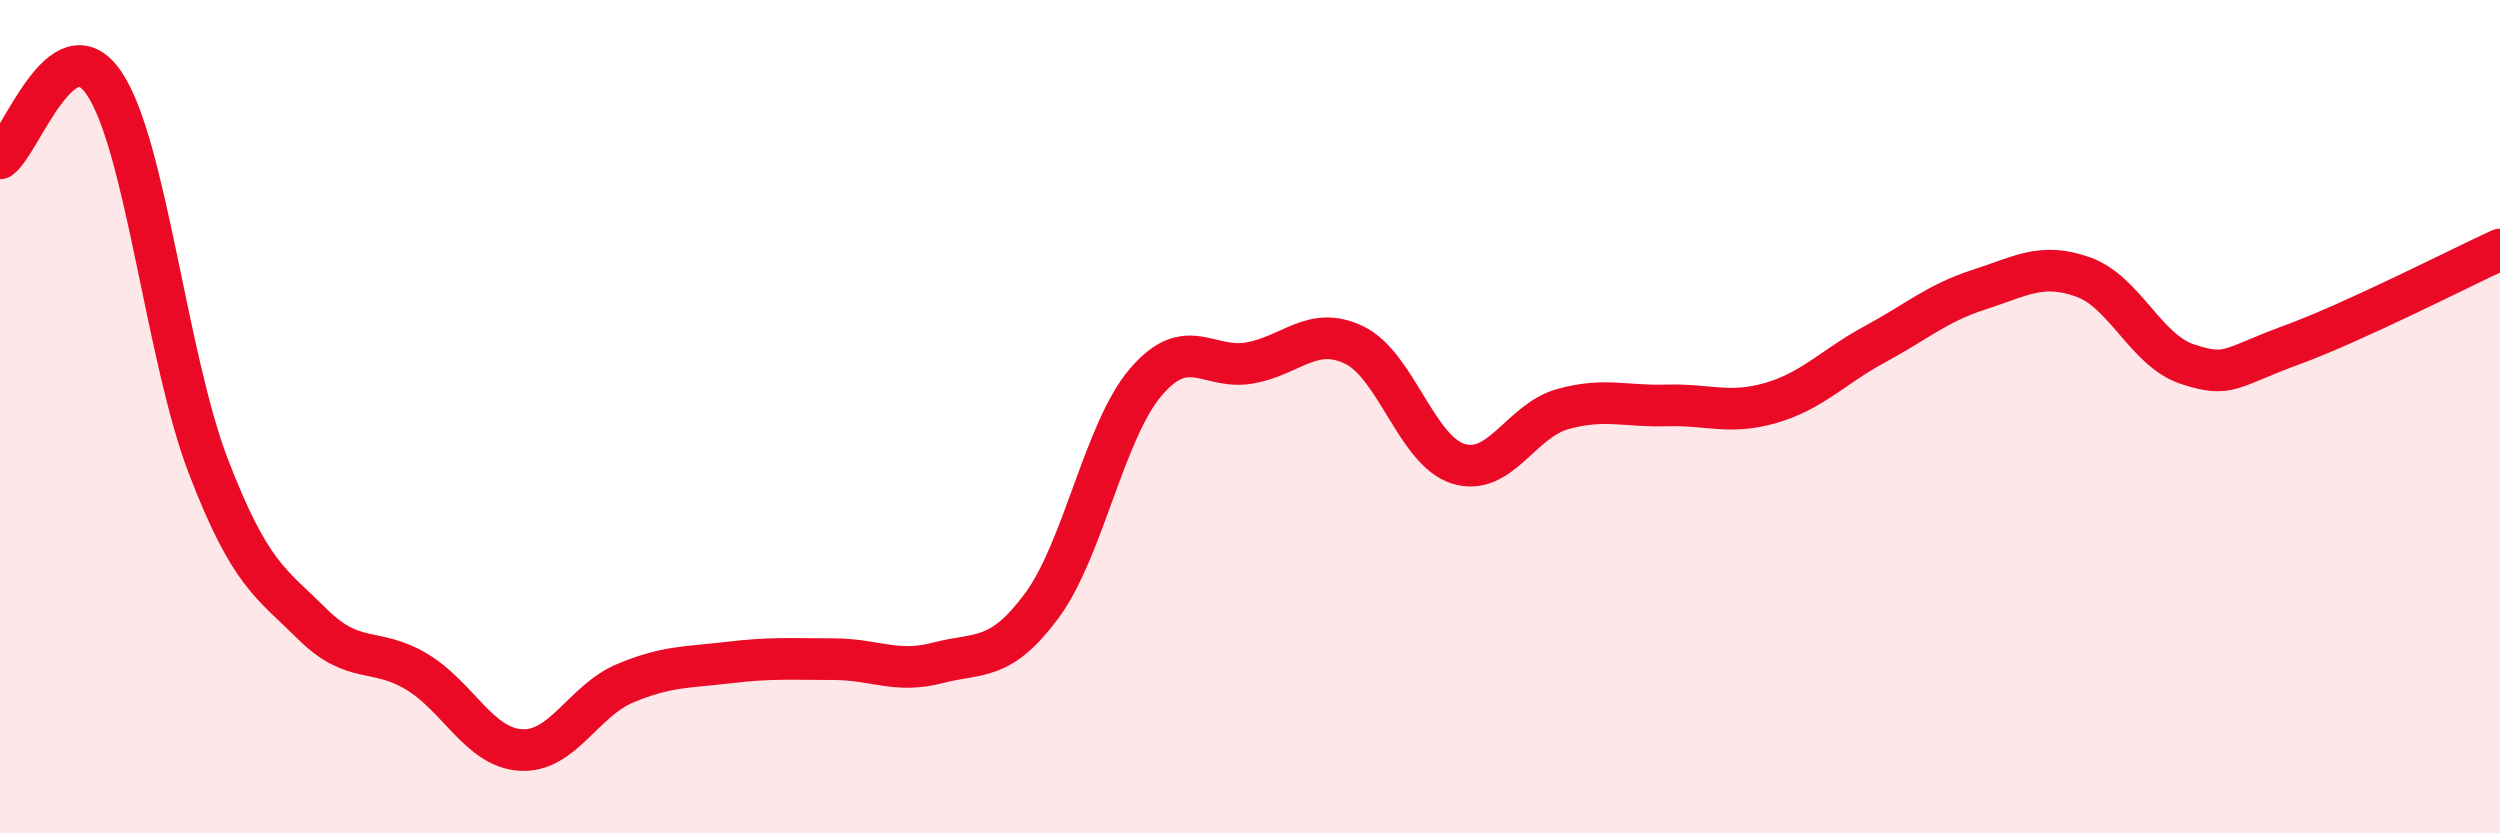 
    <svg width="60" height="20" viewBox="0 0 60 20" xmlns="http://www.w3.org/2000/svg">
      <path
        d="M 0,3.8 C 0.5,3.44 1.5,0.52 2.5,2 C 3.5,3.48 4,8.59 5,11.19 C 6,13.79 6.5,13.99 7.5,14.98 C 8.5,15.97 9,15.52 10,16.12 C 11,16.72 11.5,17.94 12.5,18 C 13.5,18.06 14,16.82 15,16.4 C 16,15.98 16.5,16.02 17.5,15.9 C 18.5,15.78 19,15.82 20,15.82 C 21,15.82 21.5,16.17 22.5,15.91 C 23.5,15.65 24,15.89 25,14.54 C 26,13.19 26.5,10.34 27.5,9.17 C 28.5,8 29,8.89 30,8.71 C 31,8.53 31.5,7.8 32.5,8.28 C 33.5,8.76 34,10.82 35,11.13 C 36,11.44 36.5,10.1 37.5,9.82 C 38.5,9.54 39,9.76 40,9.73 C 41,9.7 41.5,9.96 42.5,9.67 C 43.5,9.38 44,8.8 45,8.26 C 46,7.72 46.5,7.27 47.5,6.95 C 48.5,6.63 49,6.29 50,6.65 C 51,7.01 51.5,8.41 52.5,8.74 C 53.5,9.07 53.5,8.83 55,8.28 C 56.5,7.73 59,6.45 60,5.99L60 20L0 20Z"
        fill="#EB0A25"
        opacity="0.1"
        stroke-linecap="round"
        stroke-linejoin="round"
      />
      <path
        d="M 0,3.8 C 0.5,3.44 1.5,0.52 2.5,2 C 3.5,3.48 4,8.59 5,11.19 C 6,13.79 6.5,13.99 7.5,14.98 C 8.5,15.97 9,15.52 10,16.12 C 11,16.72 11.5,17.94 12.5,18 C 13.5,18.06 14,16.82 15,16.4 C 16,15.98 16.5,16.02 17.5,15.9 C 18.5,15.78 19,15.82 20,15.82 C 21,15.82 21.5,16.17 22.5,15.91 C 23.5,15.65 24,15.89 25,14.54 C 26,13.19 26.5,10.34 27.5,9.17 C 28.5,8 29,8.89 30,8.71 C 31,8.53 31.5,7.8 32.5,8.28 C 33.5,8.76 34,10.82 35,11.13 C 36,11.44 36.5,10.1 37.5,9.82 C 38.5,9.54 39,9.76 40,9.73 C 41,9.7 41.5,9.96 42.5,9.67 C 43.5,9.38 44,8.8 45,8.26 C 46,7.72 46.5,7.27 47.5,6.95 C 48.5,6.63 49,6.29 50,6.65 C 51,7.01 51.5,8.41 52.5,8.74 C 53.5,9.07 53.5,8.83 55,8.28 C 56.5,7.73 59,6.45 60,5.99"
        stroke="#EB0A25"
        stroke-width="1"
        fill="none"
        stroke-linecap="round"
        stroke-linejoin="round"
      />
    </svg>
  